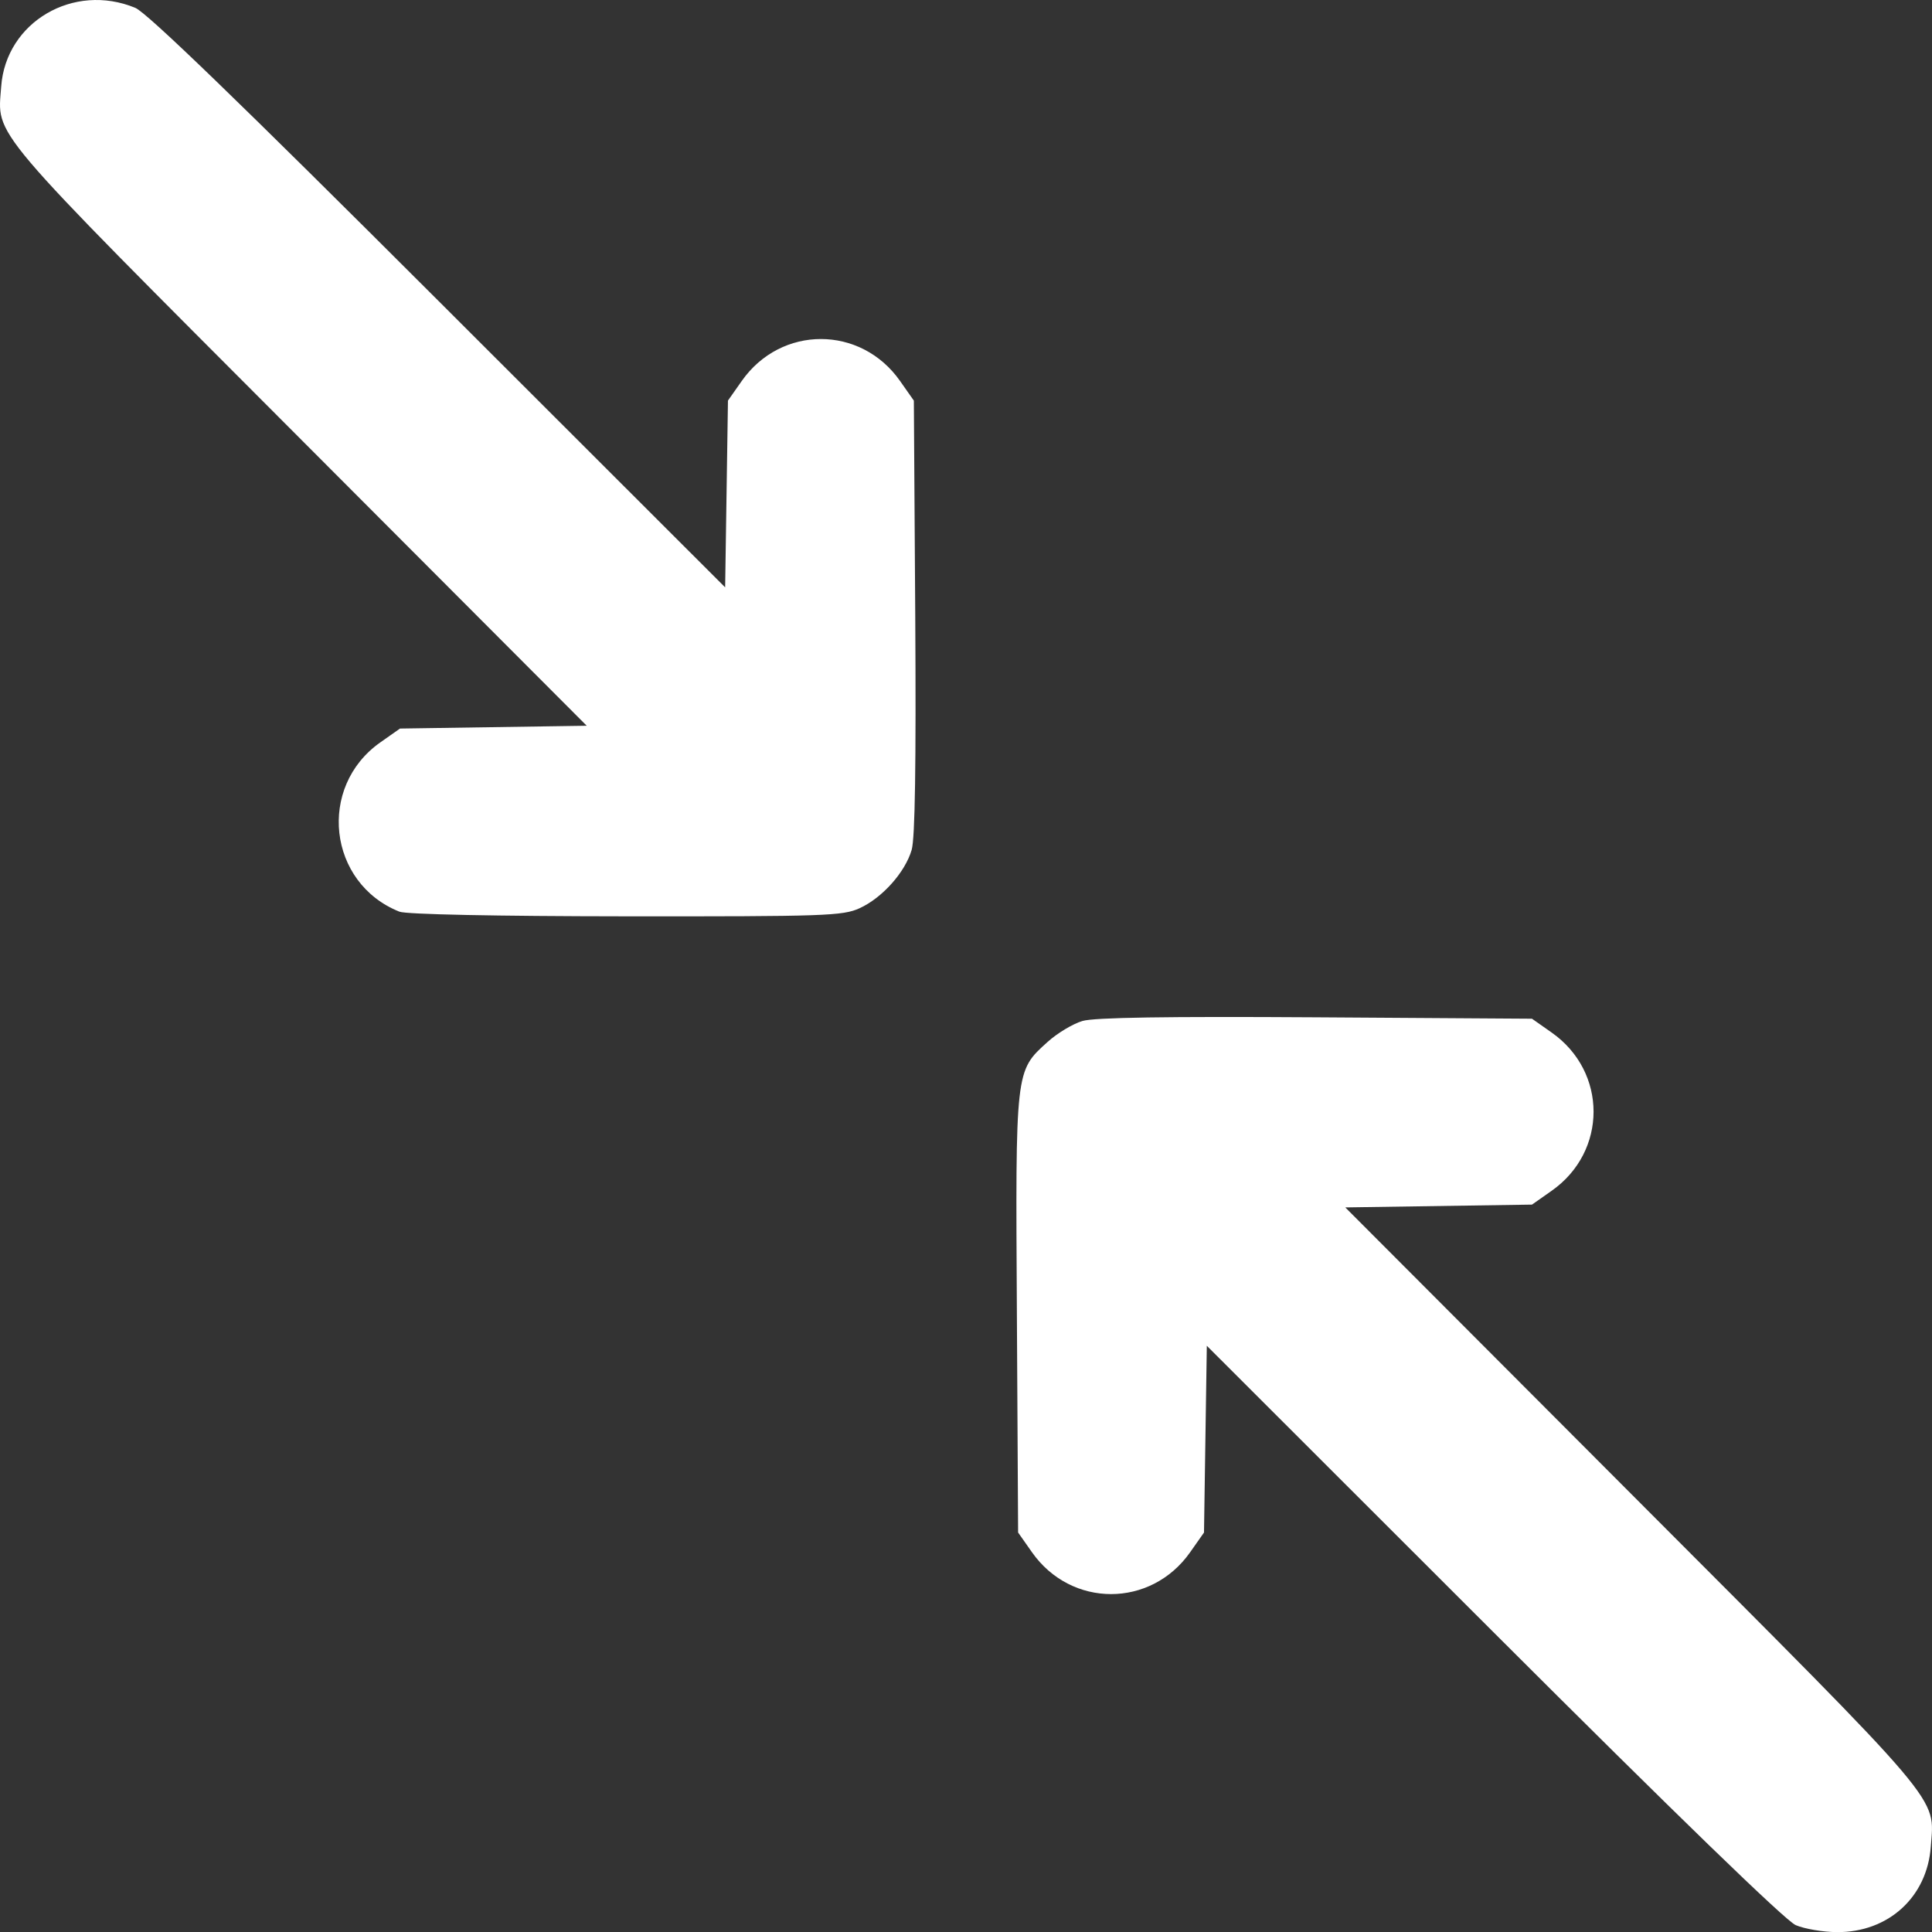 <?xml version="1.0" encoding="UTF-8" standalone="no"?>
<!-- Created with Inkscape (http://www.inkscape.org/) -->

<svg
   width="83.933mm"
   height="83.939mm"
   viewBox="0 0 83.933 83.939"
   version="1.1"
   id="svg1"
   xml:space="preserve"
   inkscape:version="1.3.2 (091e20e, 2023-11-25, custom)"
   sodipodi:docname="shape_squeeze_logo.svg"
   inkscape:export-filename="shape_squeeze_logo.png"
   inkscape:export-xdpi="154.94313"
   inkscape:export-ydpi="154.94313"
   xmlns:inkscape="http://www.inkscape.org/namespaces/inkscape"
   xmlns:sodipodi="http://sodipodi.sourceforge.net/DTD/sodipodi-0.dtd"
   xmlns="http://www.w3.org/2000/svg"
   xmlns:svg="http://www.w3.org/2000/svg"><rect x="0" y="0" width="83.933" height="83.939" fill="#333333" stroke="none"/><sodipodi:namedview
     id="namedview1"
     pagecolor="#505050"
     bordercolor="#eeeeee"
     borderopacity="1"
     inkscape:showpageshadow="0"
     inkscape:pageopacity="0"
     inkscape:pagecheckerboard="0"
     inkscape:deskcolor="#505050"
     inkscape:document-units="mm"
     inkscape:zoom="1.0877315"
     inkscape:cx="158.12726"
     inkscape:cy="239.48925"
     inkscape:window-width="2560"
     inkscape:window-height="1417"
     inkscape:window-x="-8"
     inkscape:window-y="932"
     inkscape:window-maximized="1"
     inkscape:current-layer="layer1" /><defs
     id="defs1" /><g
     inkscape:label="Capa 1"
     inkscape:groupmode="layer"
     id="layer1"
     transform="translate(-52.924,-104.118)"><path
       style="fill:#ffffff;stroke-width:7.623"
       d="m 130.934,187.751 c -0.44,-0.189 -5.191,-4.794 -13.136,-12.732 l -12.446,-12.436 -0.061,4.057 -0.061,4.057 -0.6,0.853 c -1.706,2.429 -5.171,2.428 -6.876,-4.6e-4 l -0.6,-0.854 -0.053,-9.487 c -0.061,-10.653 -0.076,-10.553 1.335,-11.826 0.42,-0.38 1.102,-0.789 1.515,-0.91 0.518,-0.152 3.654,-0.2 10.139,-0.159 l 9.388,0.061 0.854,0.6 c 2.429,1.706 2.429,5.17 4.6e-4,6.876 l -0.853,0.6 -4.056,0.061 -4.056,0.061 12.519,12.545 c 13.655,13.684 13.079,13.005 12.918,15.226 -0.159,2.192 -1.846,3.728 -4.078,3.713 -0.606,-0.004 -1.412,-0.141 -1.791,-0.304 z M 70.275,143.724 c -3.105,-1.239 -3.575,-5.424 -0.827,-7.355 l 0.853,-0.6 4.056,-0.061 4.056,-0.061 -12.519,-12.545 C 52.239,109.418 52.815,110.097 52.976,107.876 c 0.203,-2.802 3.145,-4.528 5.826,-3.417 0.508,0.211 4.53,4.098 13.179,12.74 l 12.446,12.436 0.061,-4.057 0.061,-4.057 0.6,-0.853 c 1.706,-2.429 5.171,-2.428 6.876,4.6e-4 l 0.6,0.854 0.061,9.388 c 0.038,6.417 -0.008,9.623 -0.156,10.13 -0.284,0.973 -1.28,2.087 -2.265,2.535 -0.729,0.332 -1.506,0.358 -10.145,0.351 -5.667,-0.005 -9.548,-0.085 -9.842,-0.202 z"
       id="path1" /></g></svg>
